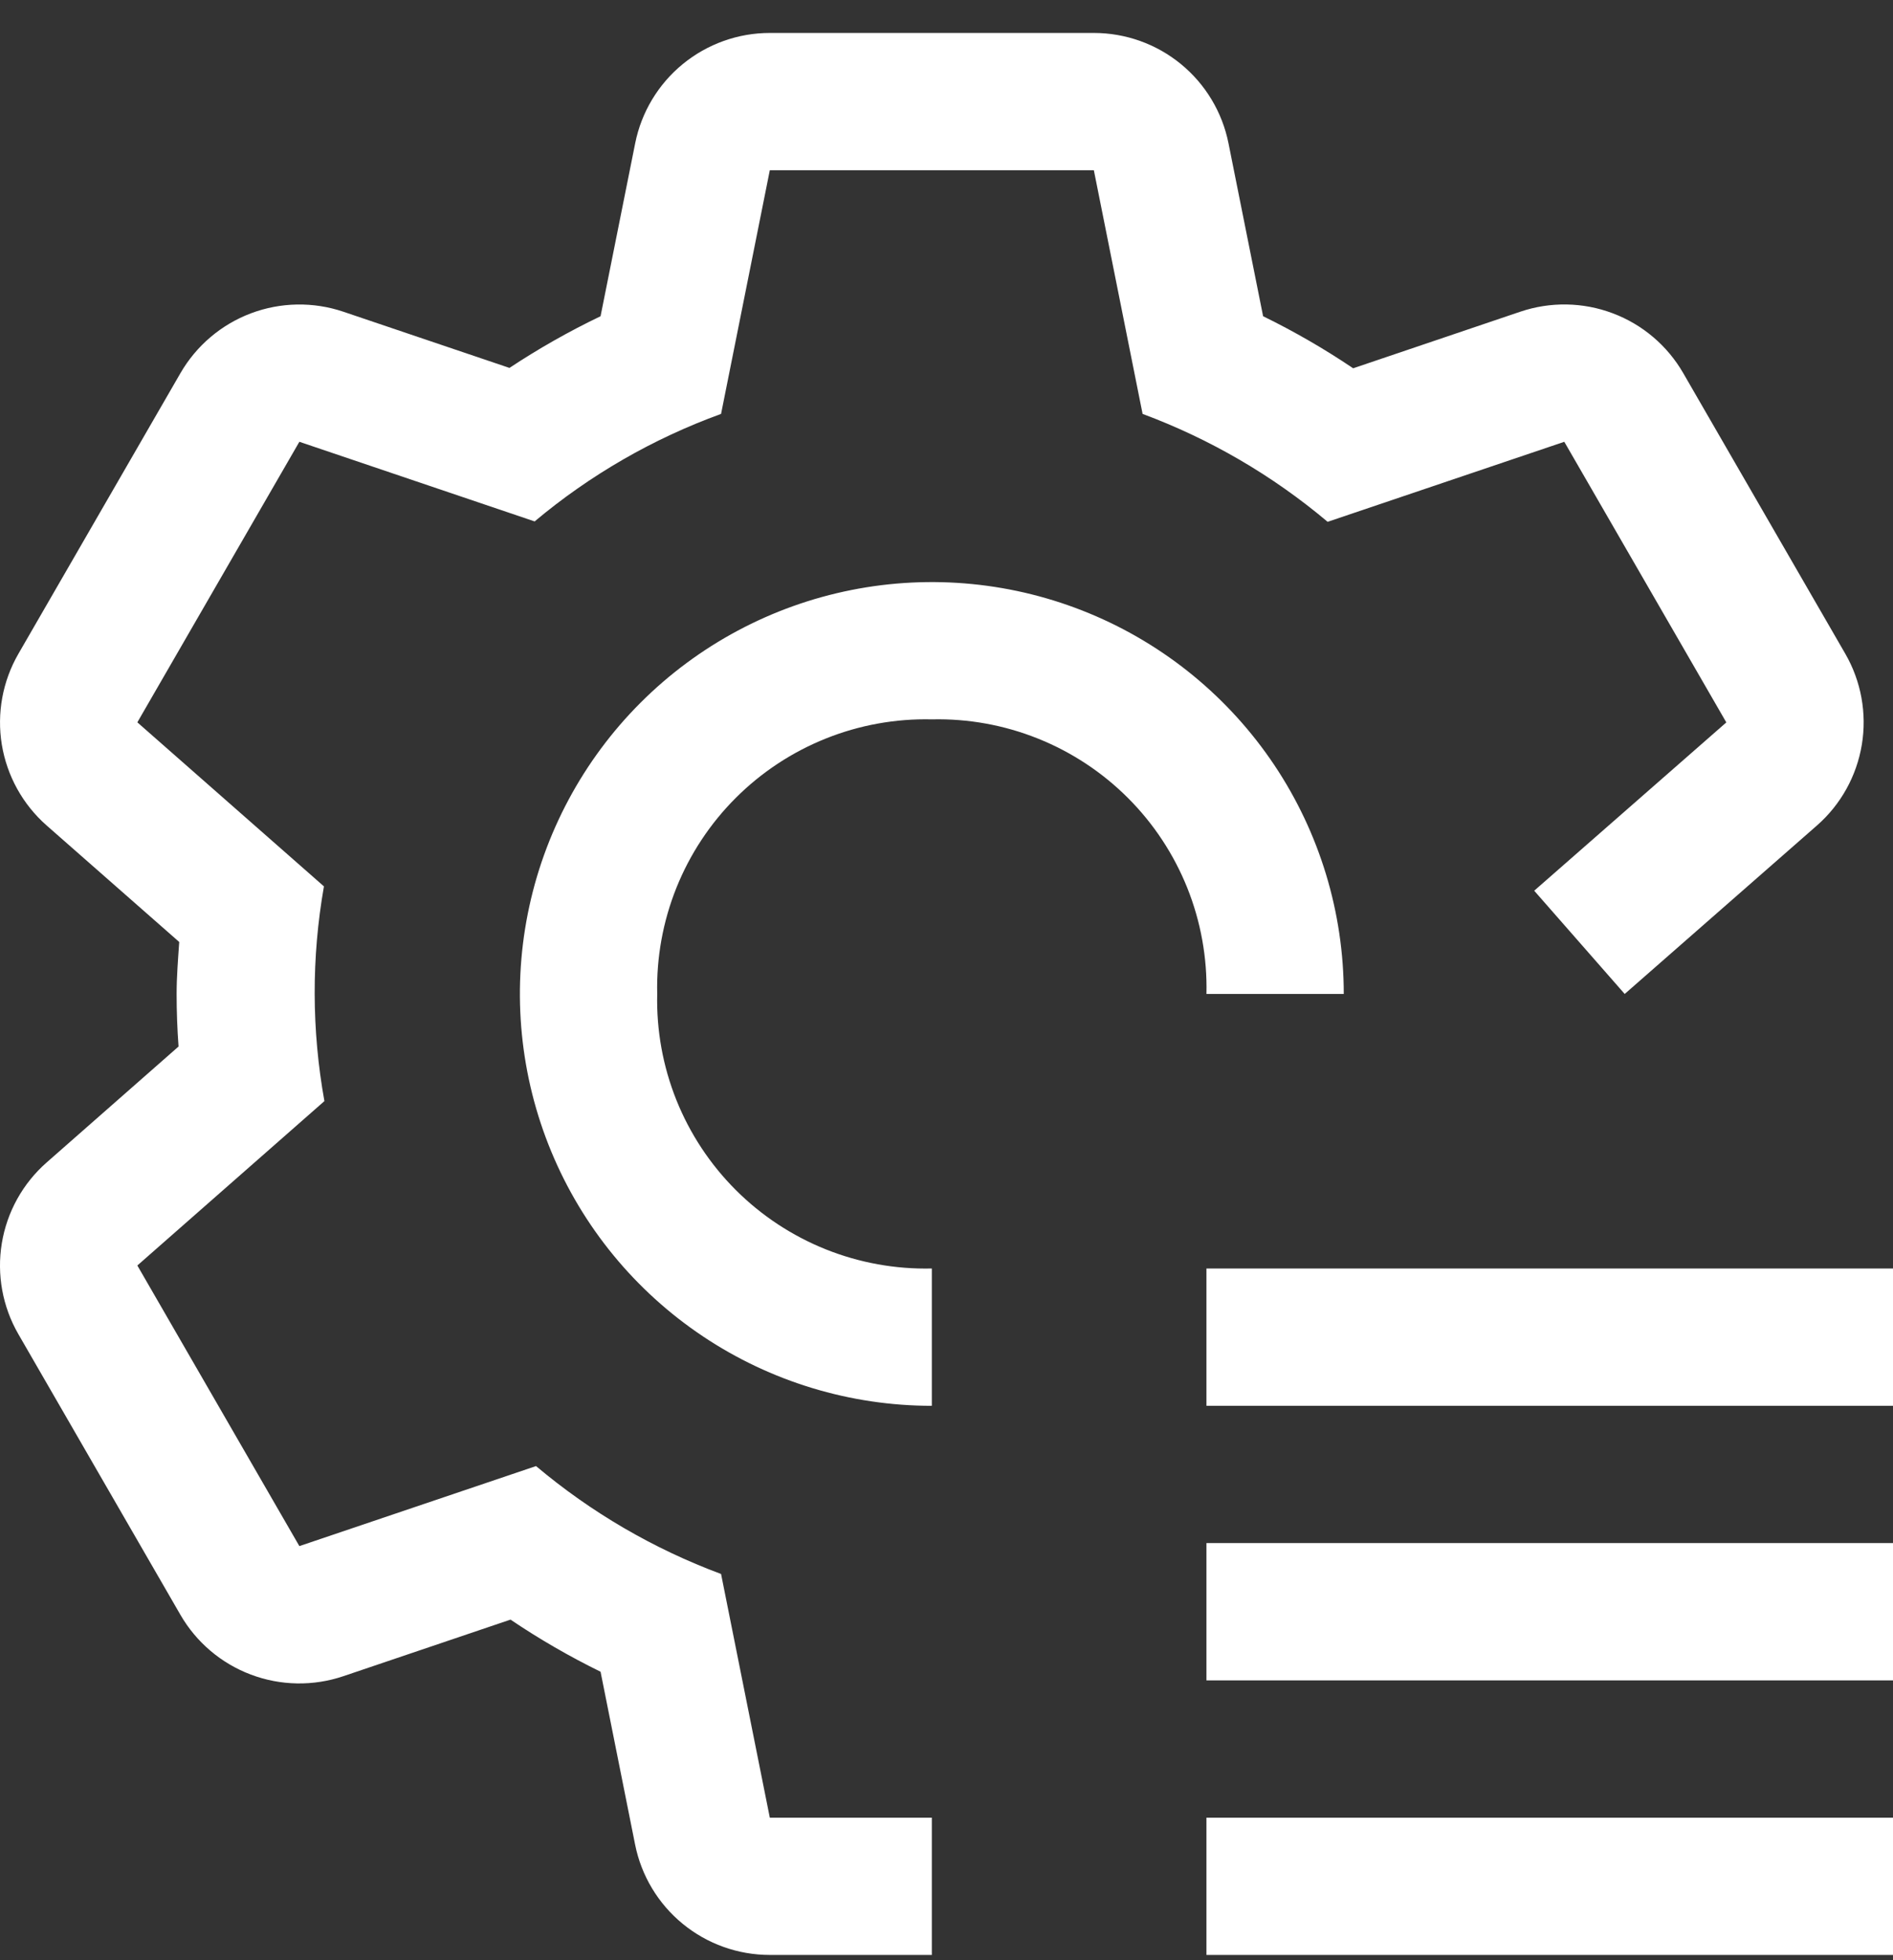 <svg width="56" height="58" viewBox="0 0 56 58" fill="none" xmlns="http://www.w3.org/2000/svg">
<rect x="0" y="0" width="56" height="58" fill="#333333" stroke="none"/>
<path d="M35.69 37.533H56V41.596H35.69V37.533ZM35.69 45.657H56V49.72H35.69V45.657ZM35.69 53.782H56V57.844H35.69V53.782ZM27.566 37.533C26.492 37.558 25.425 37.365 24.428 36.966C23.431 36.566 22.525 35.969 21.766 35.21C21.006 34.45 20.409 33.545 20.009 32.548C19.61 31.551 19.417 30.483 19.442 29.409C19.417 28.336 19.61 27.268 20.009 26.271C20.409 25.274 21.006 24.368 21.766 23.609C22.525 22.85 23.431 22.252 24.428 21.853C25.425 21.453 26.492 21.26 27.566 21.285C28.64 21.26 29.707 21.453 30.704 21.853C31.701 22.252 32.607 22.85 33.366 23.609C34.126 24.368 34.723 25.274 35.123 26.271C35.522 27.268 35.715 28.336 35.69 29.409H39.752C39.752 26.999 39.038 24.643 37.699 22.639C36.359 20.635 34.456 19.073 32.23 18.151C30.003 17.228 27.552 16.987 25.189 17.457C22.825 17.927 20.653 19.088 18.949 20.792C17.245 22.497 16.084 24.668 15.614 27.032C15.144 29.396 15.385 31.846 16.308 34.073C17.23 36.3 18.792 38.203 20.796 39.542C22.8 40.881 25.156 41.596 27.566 41.596V37.533Z" fill="white"/>
<path d="M54.589 19.344L49.795 11.041C49.326 10.227 48.589 9.601 47.71 9.27C46.831 8.938 45.864 8.922 44.974 9.223L40.03 10.897C39.179 10.323 38.288 9.808 37.366 9.357L36.342 4.239C36.158 3.318 35.66 2.49 34.934 1.895C34.208 1.3 33.298 0.975 32.359 0.975H22.773C21.834 0.975 20.924 1.301 20.198 1.896C19.471 2.492 18.974 3.32 18.79 4.241L17.766 9.357C16.834 9.804 15.933 10.315 15.071 10.886L10.156 9.223C9.267 8.923 8.301 8.94 7.422 9.271C6.544 9.603 5.808 10.228 5.338 11.041L0.545 19.344C0.076 20.157 -0.098 21.107 0.054 22.034C0.207 22.96 0.675 23.805 1.38 24.425L5.302 27.872C5.267 28.384 5.225 28.892 5.225 29.41C5.225 29.933 5.244 30.452 5.282 30.965L1.382 34.394C0.676 35.013 0.207 35.858 0.054 36.785C-0.099 37.711 0.074 38.662 0.543 39.475L5.336 47.778C5.806 48.592 6.543 49.218 7.422 49.549C8.301 49.881 9.268 49.897 10.158 49.596L15.102 47.922C15.953 48.497 16.844 49.012 17.766 49.464L18.788 54.578C18.972 55.499 19.47 56.328 20.196 56.923C20.923 57.519 21.833 57.844 22.773 57.844H27.566V53.782H22.773L21.331 46.572C19.336 45.83 17.484 44.75 15.857 43.379L8.856 45.747L4.063 37.444L9.597 32.58C9.218 30.48 9.213 28.329 9.583 26.227L4.063 21.373L8.856 13.072L15.816 15.428C17.454 14.053 19.321 12.977 21.331 12.247L22.773 5.037H32.359L33.801 12.247C35.796 12.989 37.648 14.069 39.275 15.44L46.276 13.072L51.069 21.375L45.386 26.355L48.063 29.41L53.75 24.425C54.456 23.806 54.925 22.961 55.078 22.034C55.231 21.108 55.058 20.157 54.589 19.344Z" fill="white"/>
</svg>
